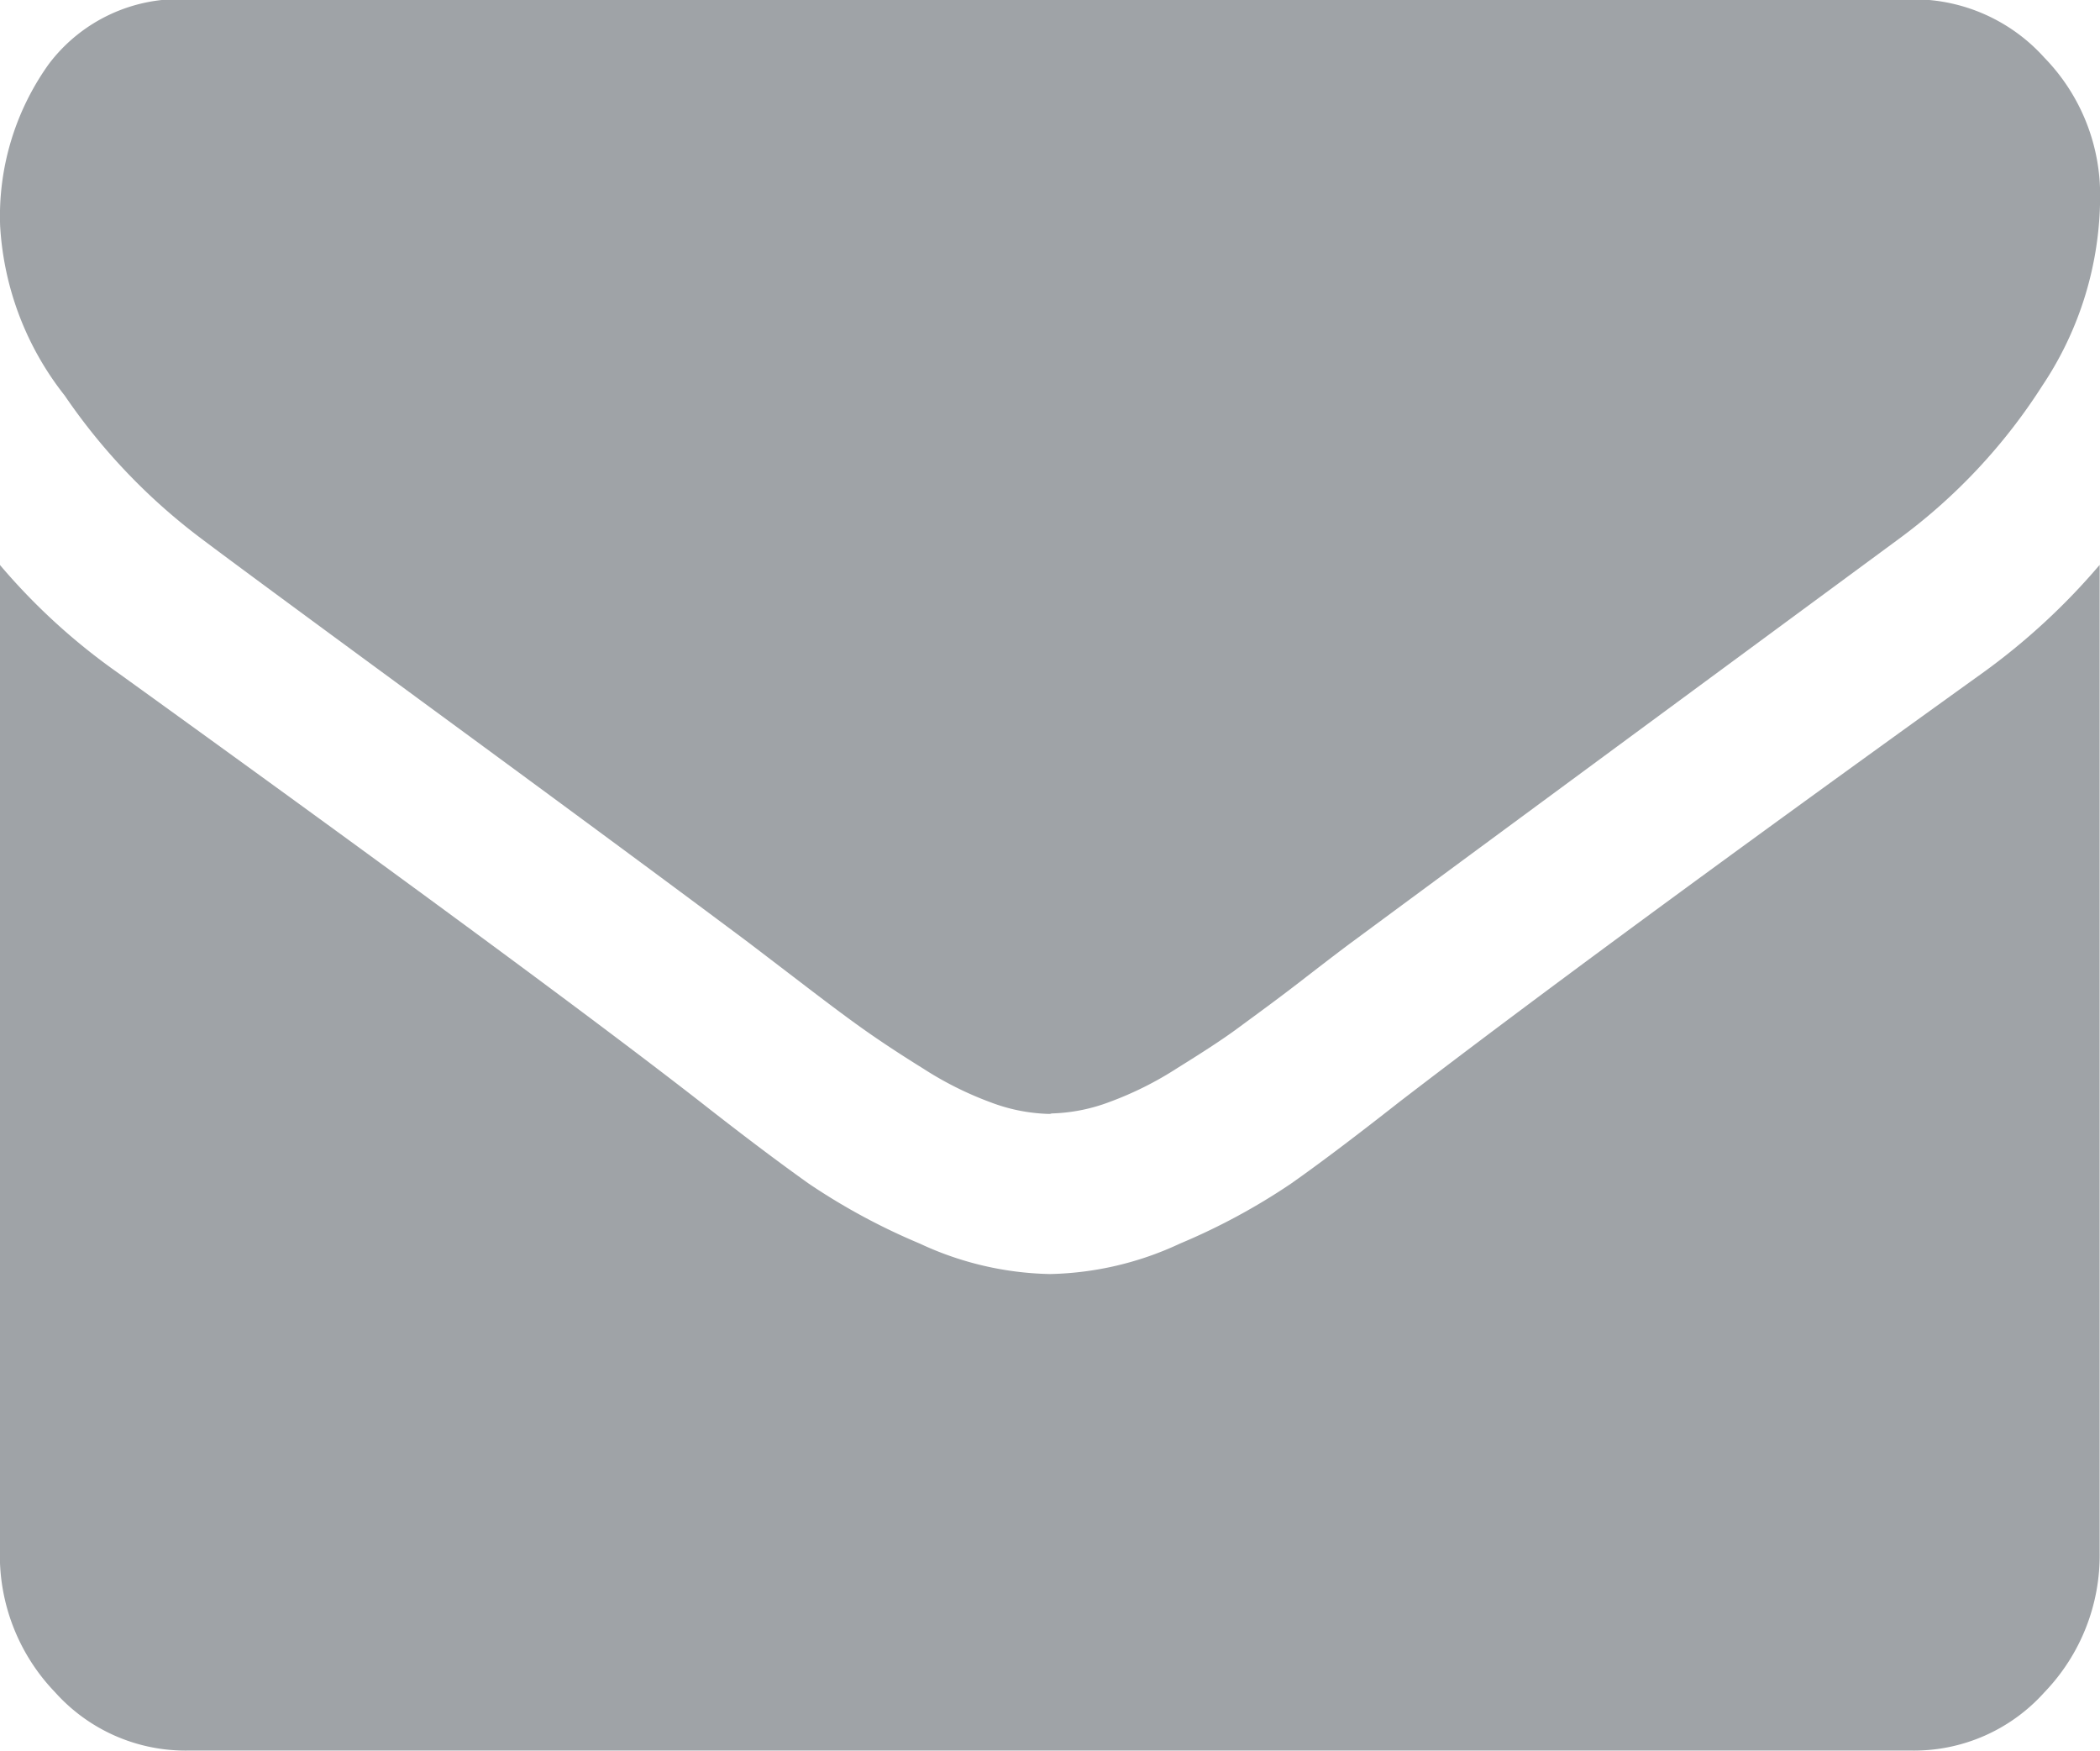 <svg xmlns="http://www.w3.org/2000/svg" width="18.001" height="15.003" viewBox="0 0 18.001 15.003"><defs><style>.a{fill:#9fa3a7;}</style></defs><path class="a" d="M434.607,5108a1.5,1.5,0,0,1-1.135-.5,1.691,1.691,0,0,1-.473-1.2v-8.461a5.38,5.38,0,0,0,1.015.927q3.636,2.621,4.992,3.677c.382.3.691.531.929.7a5.483,5.483,0,0,0,.949.512,2.753,2.753,0,0,0,1.105.261h.021a2.753,2.753,0,0,0,1.105-.261,5.483,5.483,0,0,0,.949-.512c.238-.167.547-.4.929-.7q1.708-1.312,5-3.677a5.659,5.659,0,0,0,1.005-.927v8.461a1.691,1.691,0,0,1-.473,1.2,1.5,1.5,0,0,1-1.135.5Zm7.393-5.456h-.01a1.517,1.517,0,0,1-.5-.1,2.93,2.93,0,0,1-.577-.289c-.205-.127-.378-.242-.523-.345s-.324-.238-.542-.405l-.427-.326q-.913-.683-2.632-1.944t-2.059-1.518a5.175,5.175,0,0,1-1.176-1.23,2.581,2.581,0,0,1-.553-1.455,2.239,2.239,0,0,1,.418-1.386,1.4,1.4,0,0,1,1.19-.554h14.786a1.507,1.507,0,0,1,1.129.5,1.685,1.685,0,0,1,.478,1.2,2.924,2.924,0,0,1-.494,1.609,4.9,4.9,0,0,1-1.224,1.31q-3.777,2.782-4.7,3.464c-.068.05-.21.158-.427.326s-.4.3-.542.405-.319.218-.523.345a2.93,2.93,0,0,1-.577.289,1.517,1.517,0,0,1-.5.1Z" transform="translate(-433 -5092.998)"/></svg>